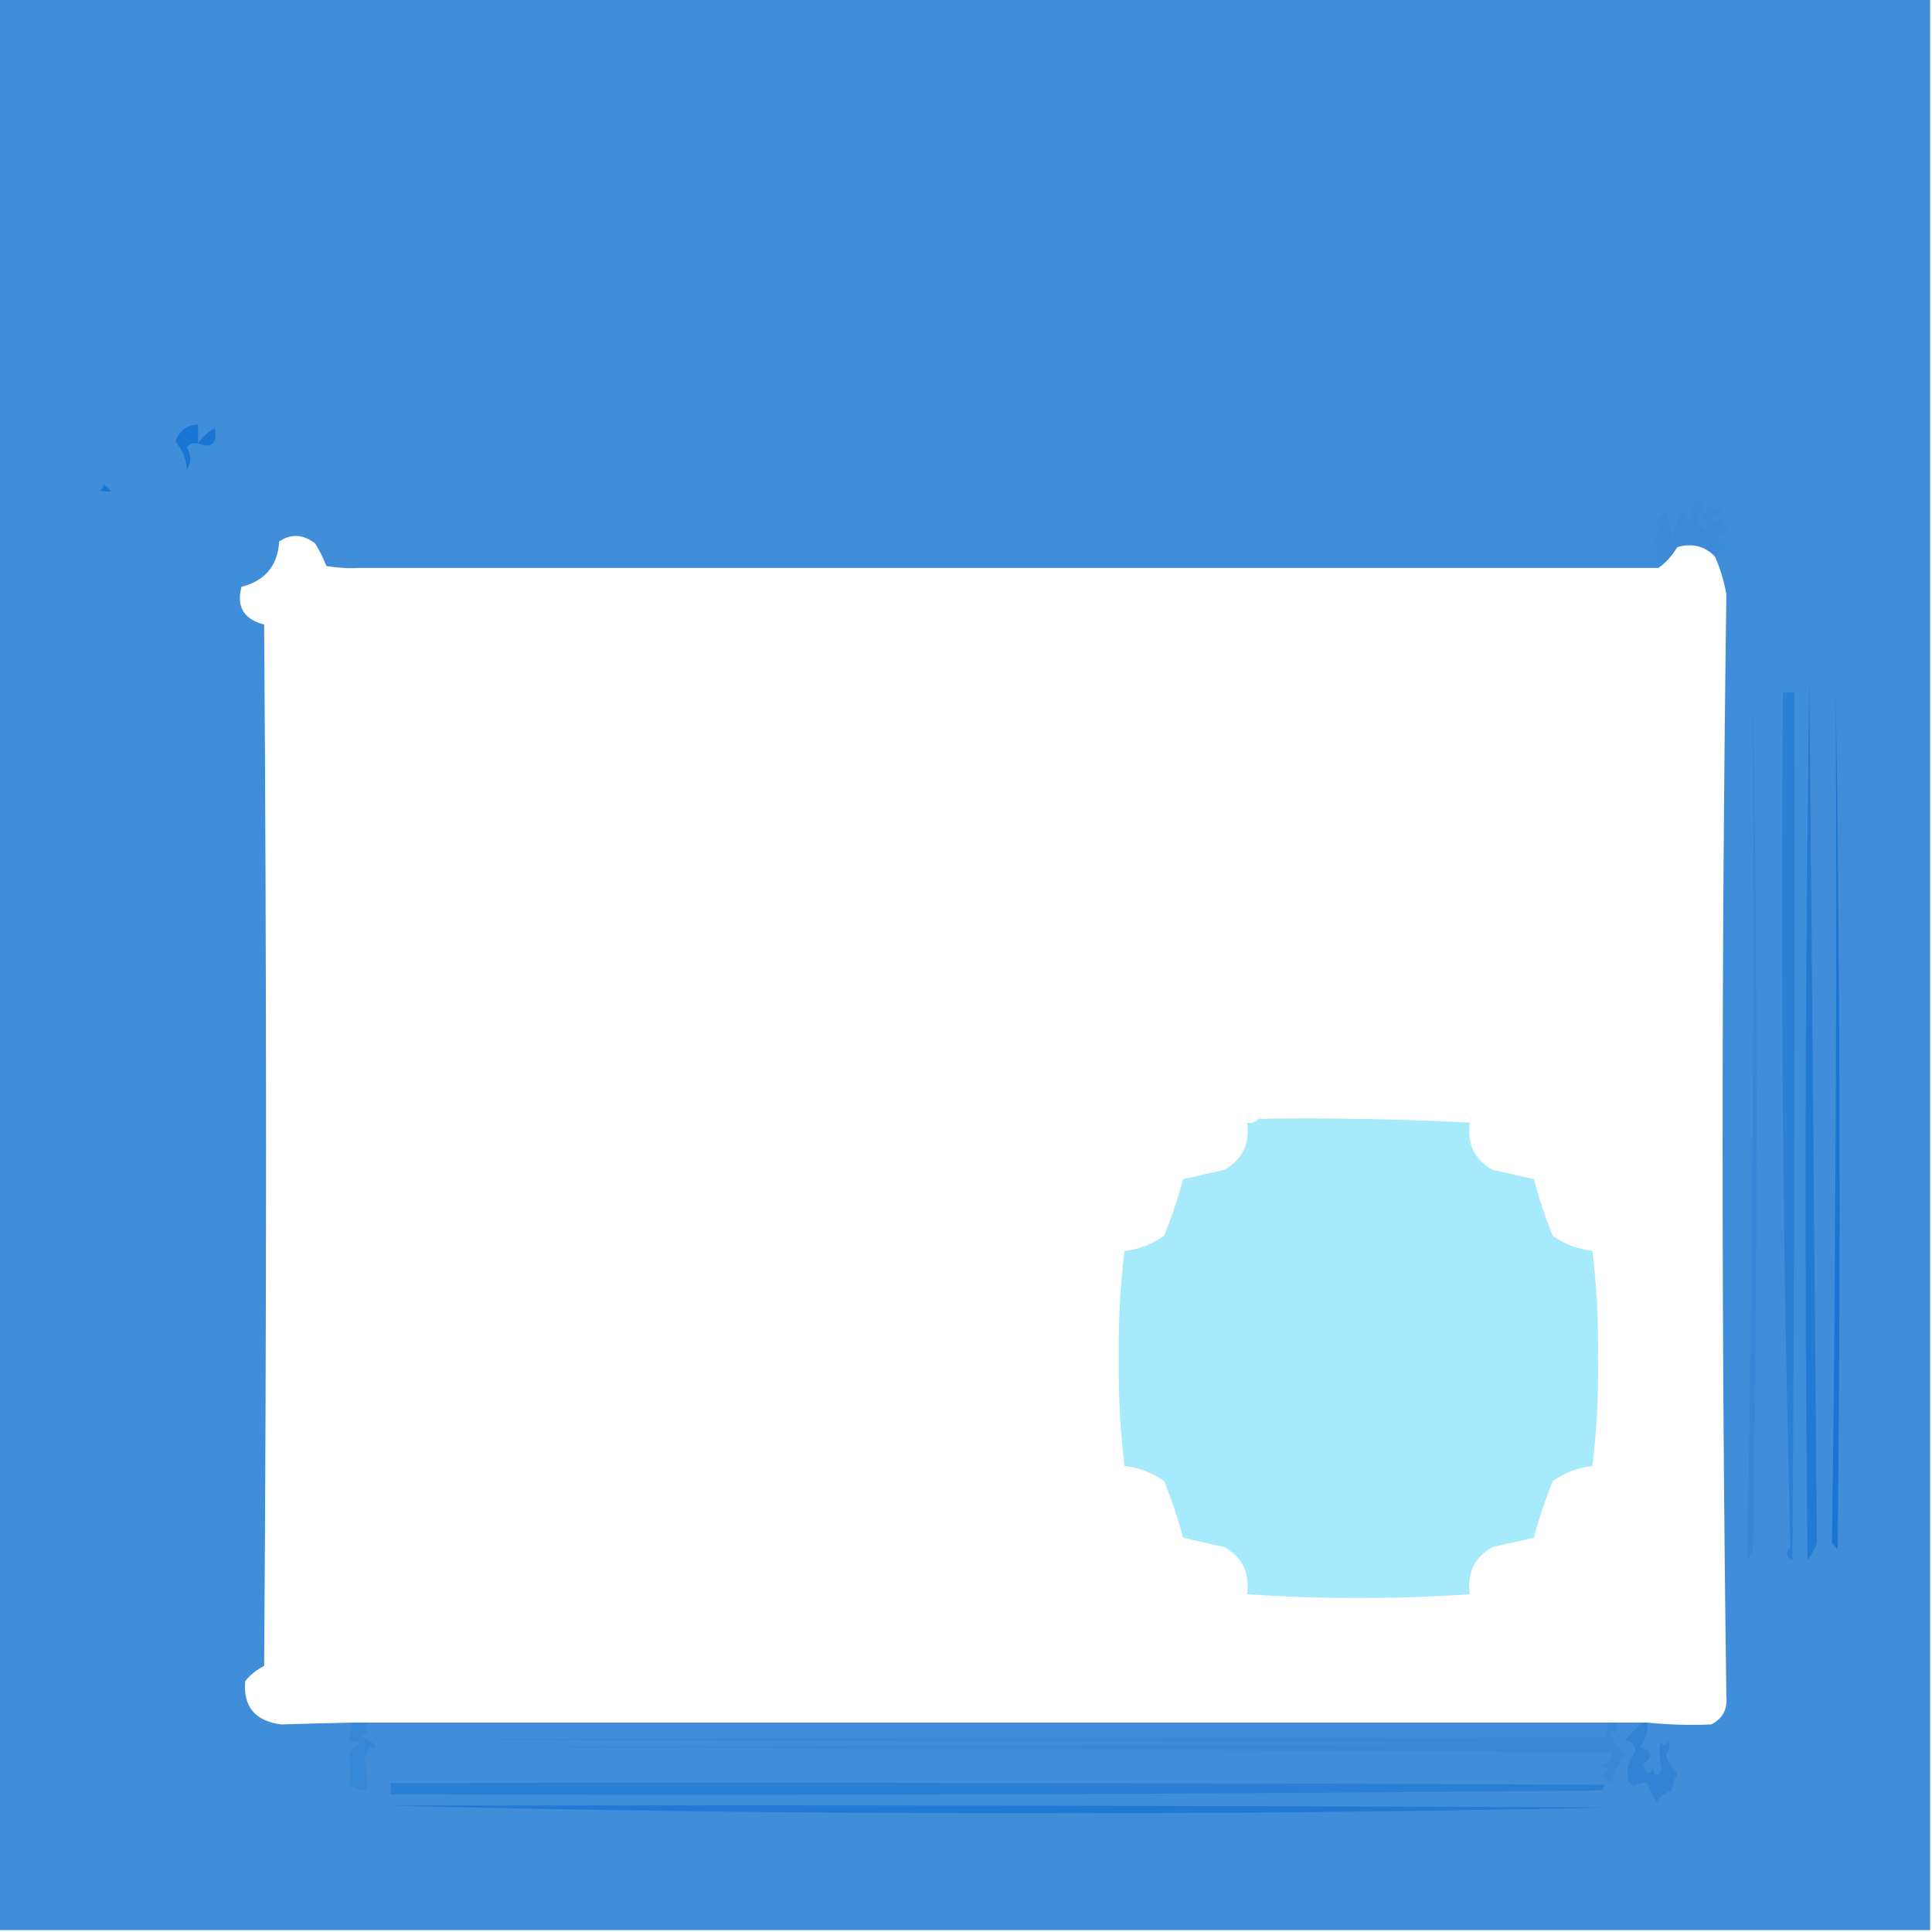 <svg width="32" height="32" viewBox="0 0 32 32" fill="none" xmlns="http://www.w3.org/2000/svg">
<g clip-path="url(#clip0_19_1248)">
<path opacity="0.822" fill-rule="evenodd" clip-rule="evenodd" d="M-0.031 -0.031C10.635 -0.031 21.302 -0.031 31.969 -0.031C31.969 10.635 31.969 21.302 31.969 31.969C21.302 31.969 10.635 31.969 -0.031 31.969C-0.031 21.302 -0.031 10.635 -0.031 -0.031ZM5.969 9.406C6.01 9.406 6.052 9.406 6.094 9.406C6.156 9.406 6.219 9.406 6.281 9.406C6.302 9.406 6.323 9.406 6.344 9.406C13.24 9.406 20.135 9.406 27.031 9.406C27.052 9.406 27.073 9.406 27.094 9.406C27.115 9.406 27.135 9.406 27.156 9.406C27.26 9.406 27.365 9.406 27.469 9.406C27.593 9.319 27.697 9.204 27.781 9.062C28.026 8.991 28.235 9.043 28.406 9.219C28.494 9.418 28.556 9.627 28.594 9.844C28.511 15.927 28.511 22.01 28.594 28.094C28.616 28.311 28.532 28.467 28.344 28.562C27.99 28.578 27.635 28.567 27.281 28.531C27.26 28.531 27.24 28.531 27.219 28.531C27.073 28.531 26.927 28.531 26.781 28.531C26.74 28.531 26.698 28.531 26.656 28.531C19.802 28.531 12.948 28.531 6.094 28.531C6.01 28.531 5.927 28.531 5.844 28.531C5.446 28.54 5.05 28.551 4.656 28.562C4.222 28.504 4.024 28.265 4.062 27.844C4.149 27.737 4.253 27.653 4.375 27.594C4.417 21.844 4.417 16.094 4.375 10.344C4.037 10.257 3.913 10.049 4 9.719C4.389 9.621 4.598 9.371 4.625 8.969C4.819 8.837 5.017 8.847 5.219 9C5.293 9.12 5.356 9.245 5.406 9.375C5.593 9.406 5.78 9.417 5.969 9.406Z" fill="#1875D1"/>
<path fill-rule="evenodd" clip-rule="evenodd" d="M3.281 7.344C3.208 7.33 3.145 7.351 3.094 7.406C3.169 7.532 3.169 7.657 3.094 7.781C3.091 7.62 3.029 7.463 2.906 7.312C2.971 7.133 3.096 7.039 3.281 7.031C3.281 7.135 3.281 7.24 3.281 7.344Z" fill="#1875D1"/>
<path fill-rule="evenodd" clip-rule="evenodd" d="M3.281 7.344C3.37 7.22 3.463 7.137 3.562 7.094C3.601 7.349 3.507 7.432 3.281 7.344Z" fill="#1875D1"/>
<path fill-rule="evenodd" clip-rule="evenodd" d="M1.719 8.031C1.884 8.135 1.863 8.166 1.656 8.125C1.691 8.101 1.712 8.07 1.719 8.031Z" fill="#1875D2"/>
<path opacity="0.065" fill-rule="evenodd" clip-rule="evenodd" d="M28.406 9.219C28.235 9.043 28.026 8.991 27.781 9.062C27.697 9.204 27.593 9.319 27.469 9.406C27.442 9.237 27.421 9.07 27.406 8.906C27.483 8.812 27.483 8.718 27.406 8.625C27.478 8.585 27.54 8.533 27.594 8.469C27.645 8.61 27.676 8.756 27.688 8.906C27.759 8.774 27.79 8.649 27.781 8.531C27.818 8.518 27.849 8.497 27.875 8.469C27.901 8.542 27.943 8.604 28 8.656C28.012 8.526 28.043 8.401 28.094 8.281C28.252 8.366 28.252 8.46 28.094 8.562C28.121 8.652 28.173 8.725 28.25 8.781C28.291 8.681 28.26 8.608 28.156 8.562C28.241 8.514 28.293 8.441 28.312 8.344C28.333 8.385 28.354 8.427 28.375 8.469C28.42 8.409 28.472 8.399 28.531 8.438C28.48 8.495 28.417 8.536 28.344 8.562C28.391 8.655 28.443 8.666 28.5 8.594C28.54 8.665 28.592 8.728 28.656 8.781C28.37 8.853 28.37 8.947 28.656 9.062C28.556 9.081 28.472 9.133 28.406 9.219Z" fill="#1875D1"/>
<path opacity="0.016" fill-rule="evenodd" clip-rule="evenodd" d="M27.406 8.906C27.421 9.07 27.442 9.237 27.469 9.406C27.364 9.406 27.26 9.406 27.156 9.406C27.146 9.114 27.156 8.822 27.188 8.531C27.21 8.722 27.252 8.742 27.312 8.594C27.325 8.711 27.356 8.816 27.406 8.906Z" fill="#1875D1"/>
<path opacity="0.016" fill-rule="evenodd" clip-rule="evenodd" d="M6.094 9.406C6.052 9.406 6.01 9.406 5.969 9.406C5.971 8.329 6.013 8.329 6.094 9.406Z" fill="#1876D1"/>
<path opacity="0.016" fill-rule="evenodd" clip-rule="evenodd" d="M27.094 9.406C27.073 9.406 27.052 9.406 27.031 9.406C26.983 9.143 26.994 8.872 27.062 8.594C27.094 8.864 27.104 9.135 27.094 9.406Z" fill="#1876D1"/>
<path opacity="0.017" fill-rule="evenodd" clip-rule="evenodd" d="M6.344 9.406C6.323 9.406 6.302 9.406 6.281 9.406C6.261 9.153 6.282 8.903 6.344 8.656C6.319 8.732 6.361 8.784 6.469 8.812C6.503 9.02 6.462 9.217 6.344 9.406Z" fill="#1876D1"/>
<path opacity="0.759" fill-rule="evenodd" clip-rule="evenodd" d="M29.969 11.281C30.011 16.036 30.052 20.796 30.094 25.562C30.053 25.663 30.001 25.757 29.938 25.844C29.886 20.976 29.896 16.122 29.969 11.281Z" fill="#1875D1"/>
<path opacity="0.25" fill-rule="evenodd" clip-rule="evenodd" d="M29.031 11.344C29.114 16.125 29.114 20.917 29.031 25.719C28.988 25.752 28.957 25.793 28.938 25.844C29.03 21.019 29.061 16.185 29.031 11.344Z" fill="#1875D1"/>
<path opacity="0.562" fill-rule="evenodd" clip-rule="evenodd" d="M29.531 11.469C29.594 11.469 29.656 11.469 29.719 11.469C29.729 16.26 29.719 21.052 29.688 25.844C29.578 25.786 29.567 25.713 29.656 25.625C29.532 20.913 29.49 16.194 29.531 11.469Z" fill="#1875D1"/>
<path opacity="0.98" fill-rule="evenodd" clip-rule="evenodd" d="M30.406 11.469C30.479 16.187 30.489 20.917 30.438 25.656C30.406 25.625 30.375 25.594 30.344 25.562C30.406 20.869 30.427 16.171 30.406 11.469Z" fill="#1875D2"/>
<path opacity="0.553" fill-rule="evenodd" clip-rule="evenodd" d="M20.844 18.531C22.013 18.513 23.179 18.534 24.344 18.594C24.296 18.943 24.421 19.204 24.719 19.375C24.949 19.427 25.178 19.479 25.406 19.531C25.491 19.852 25.595 20.164 25.719 20.469C25.916 20.608 26.135 20.691 26.375 20.719C26.446 21.306 26.478 21.9 26.469 22.5C26.478 23.1 26.446 23.693 26.375 24.281C26.135 24.309 25.916 24.392 25.719 24.531C25.595 24.836 25.491 25.148 25.406 25.469C25.178 25.521 24.949 25.573 24.719 25.625C24.421 25.796 24.296 26.056 24.344 26.406C23.115 26.489 21.885 26.489 20.656 26.406C20.704 26.056 20.579 25.796 20.281 25.625C20.051 25.573 19.822 25.521 19.594 25.469C19.509 25.148 19.405 24.836 19.281 24.531C19.084 24.392 18.865 24.309 18.625 24.281C18.554 23.693 18.522 23.1 18.531 22.5C18.522 21.9 18.554 21.306 18.625 20.719C18.865 20.691 19.084 20.608 19.281 20.469C19.405 20.164 19.509 19.852 19.594 19.531C19.822 19.479 20.051 19.427 20.281 19.375C20.579 19.204 20.704 18.943 20.656 18.594C20.737 18.608 20.799 18.588 20.844 18.531Z" fill="#60D9FA"/>
<path opacity="0.265" fill-rule="evenodd" clip-rule="evenodd" d="M5.844 28.531C5.927 28.531 6.01 28.531 6.094 28.531C6.025 28.587 6.025 28.639 6.094 28.688C6.052 28.708 6.01 28.729 5.969 28.75C6.063 28.786 6.146 28.838 6.219 28.906C6.197 28.981 6.166 28.981 6.125 28.906C6.106 28.985 6.074 29.058 6.031 29.125C6.07 29.285 6.08 29.462 6.062 29.656C5.957 29.645 5.863 29.614 5.781 29.562C5.813 29.427 5.813 29.281 5.781 29.125C5.799 29.007 5.861 28.923 5.969 28.875C5.91 28.845 5.847 28.834 5.781 28.844C5.789 28.736 5.81 28.632 5.844 28.531Z" fill="#1875D1"/>
<path opacity="0.155" fill-rule="evenodd" clip-rule="evenodd" d="M26.656 28.531C26.698 28.531 26.74 28.531 26.781 28.531C26.791 28.597 26.78 28.66 26.75 28.719C26.709 28.644 26.678 28.644 26.656 28.719C26.733 28.841 26.816 28.956 26.906 29.062C26.811 29.206 26.738 29.363 26.688 29.531C26.529 29.445 26.518 29.372 26.656 29.312C26.615 29.292 26.573 29.271 26.531 29.25C26.663 29.193 26.715 29.1 26.688 28.969C26.667 28.99 26.646 29.01 26.625 29.031C19.911 28.979 13.192 28.948 6.469 28.938C13.156 28.917 19.844 28.896 26.531 28.875C19.823 28.854 13.115 28.833 6.406 28.812C13.135 28.781 19.865 28.771 26.594 28.781C26.59 28.69 26.61 28.607 26.656 28.531Z" fill="#1875D1"/>
<path opacity="0.38" fill-rule="evenodd" clip-rule="evenodd" d="M27.219 28.531C27.24 28.531 27.26 28.531 27.281 28.531C27.293 28.683 27.251 28.819 27.156 28.938C27.373 28.996 27.394 29.09 27.219 29.219C27.261 29.404 27.314 29.425 27.375 29.281C27.403 29.433 27.455 29.444 27.531 29.312C27.488 29.174 27.478 29.017 27.5 28.844C27.542 28.927 27.583 28.927 27.625 28.844C27.668 28.924 27.657 28.997 27.594 29.062C27.625 29.187 27.687 29.291 27.781 29.375C27.736 29.462 27.705 29.556 27.688 29.656C27.583 29.691 27.499 29.754 27.438 29.844C27.369 29.742 27.317 29.638 27.281 29.531C27.199 29.521 27.126 29.541 27.062 29.594C27.031 29.562 27 29.531 26.969 29.5C26.931 29.325 26.973 29.158 27.094 29C27.06 28.869 26.998 28.817 26.906 28.844C26.998 28.72 27.102 28.616 27.219 28.531Z" fill="#1875D1"/>
<path opacity="0.562" fill-rule="evenodd" clip-rule="evenodd" d="M6.469 29.531C13.177 29.521 19.885 29.531 26.594 29.562C26.565 29.588 26.544 29.62 26.531 29.656C19.844 29.719 13.156 29.74 6.469 29.719C6.469 29.656 6.469 29.594 6.469 29.531Z" fill="#1875D1"/>
<path opacity="0.759" fill-rule="evenodd" clip-rule="evenodd" d="M6.469 29.906C13.177 29.896 19.885 29.906 26.594 29.938C23.238 30.01 19.873 30.042 16.5 30.031C13.135 30.031 9.791 29.99 6.469 29.906Z" fill="#1875D2"/>
</g>
<defs>
<clipPath id="clip0_19_1248">
<rect width="32" height="32" fill="white"/>
</clipPath>
</defs>
</svg>

